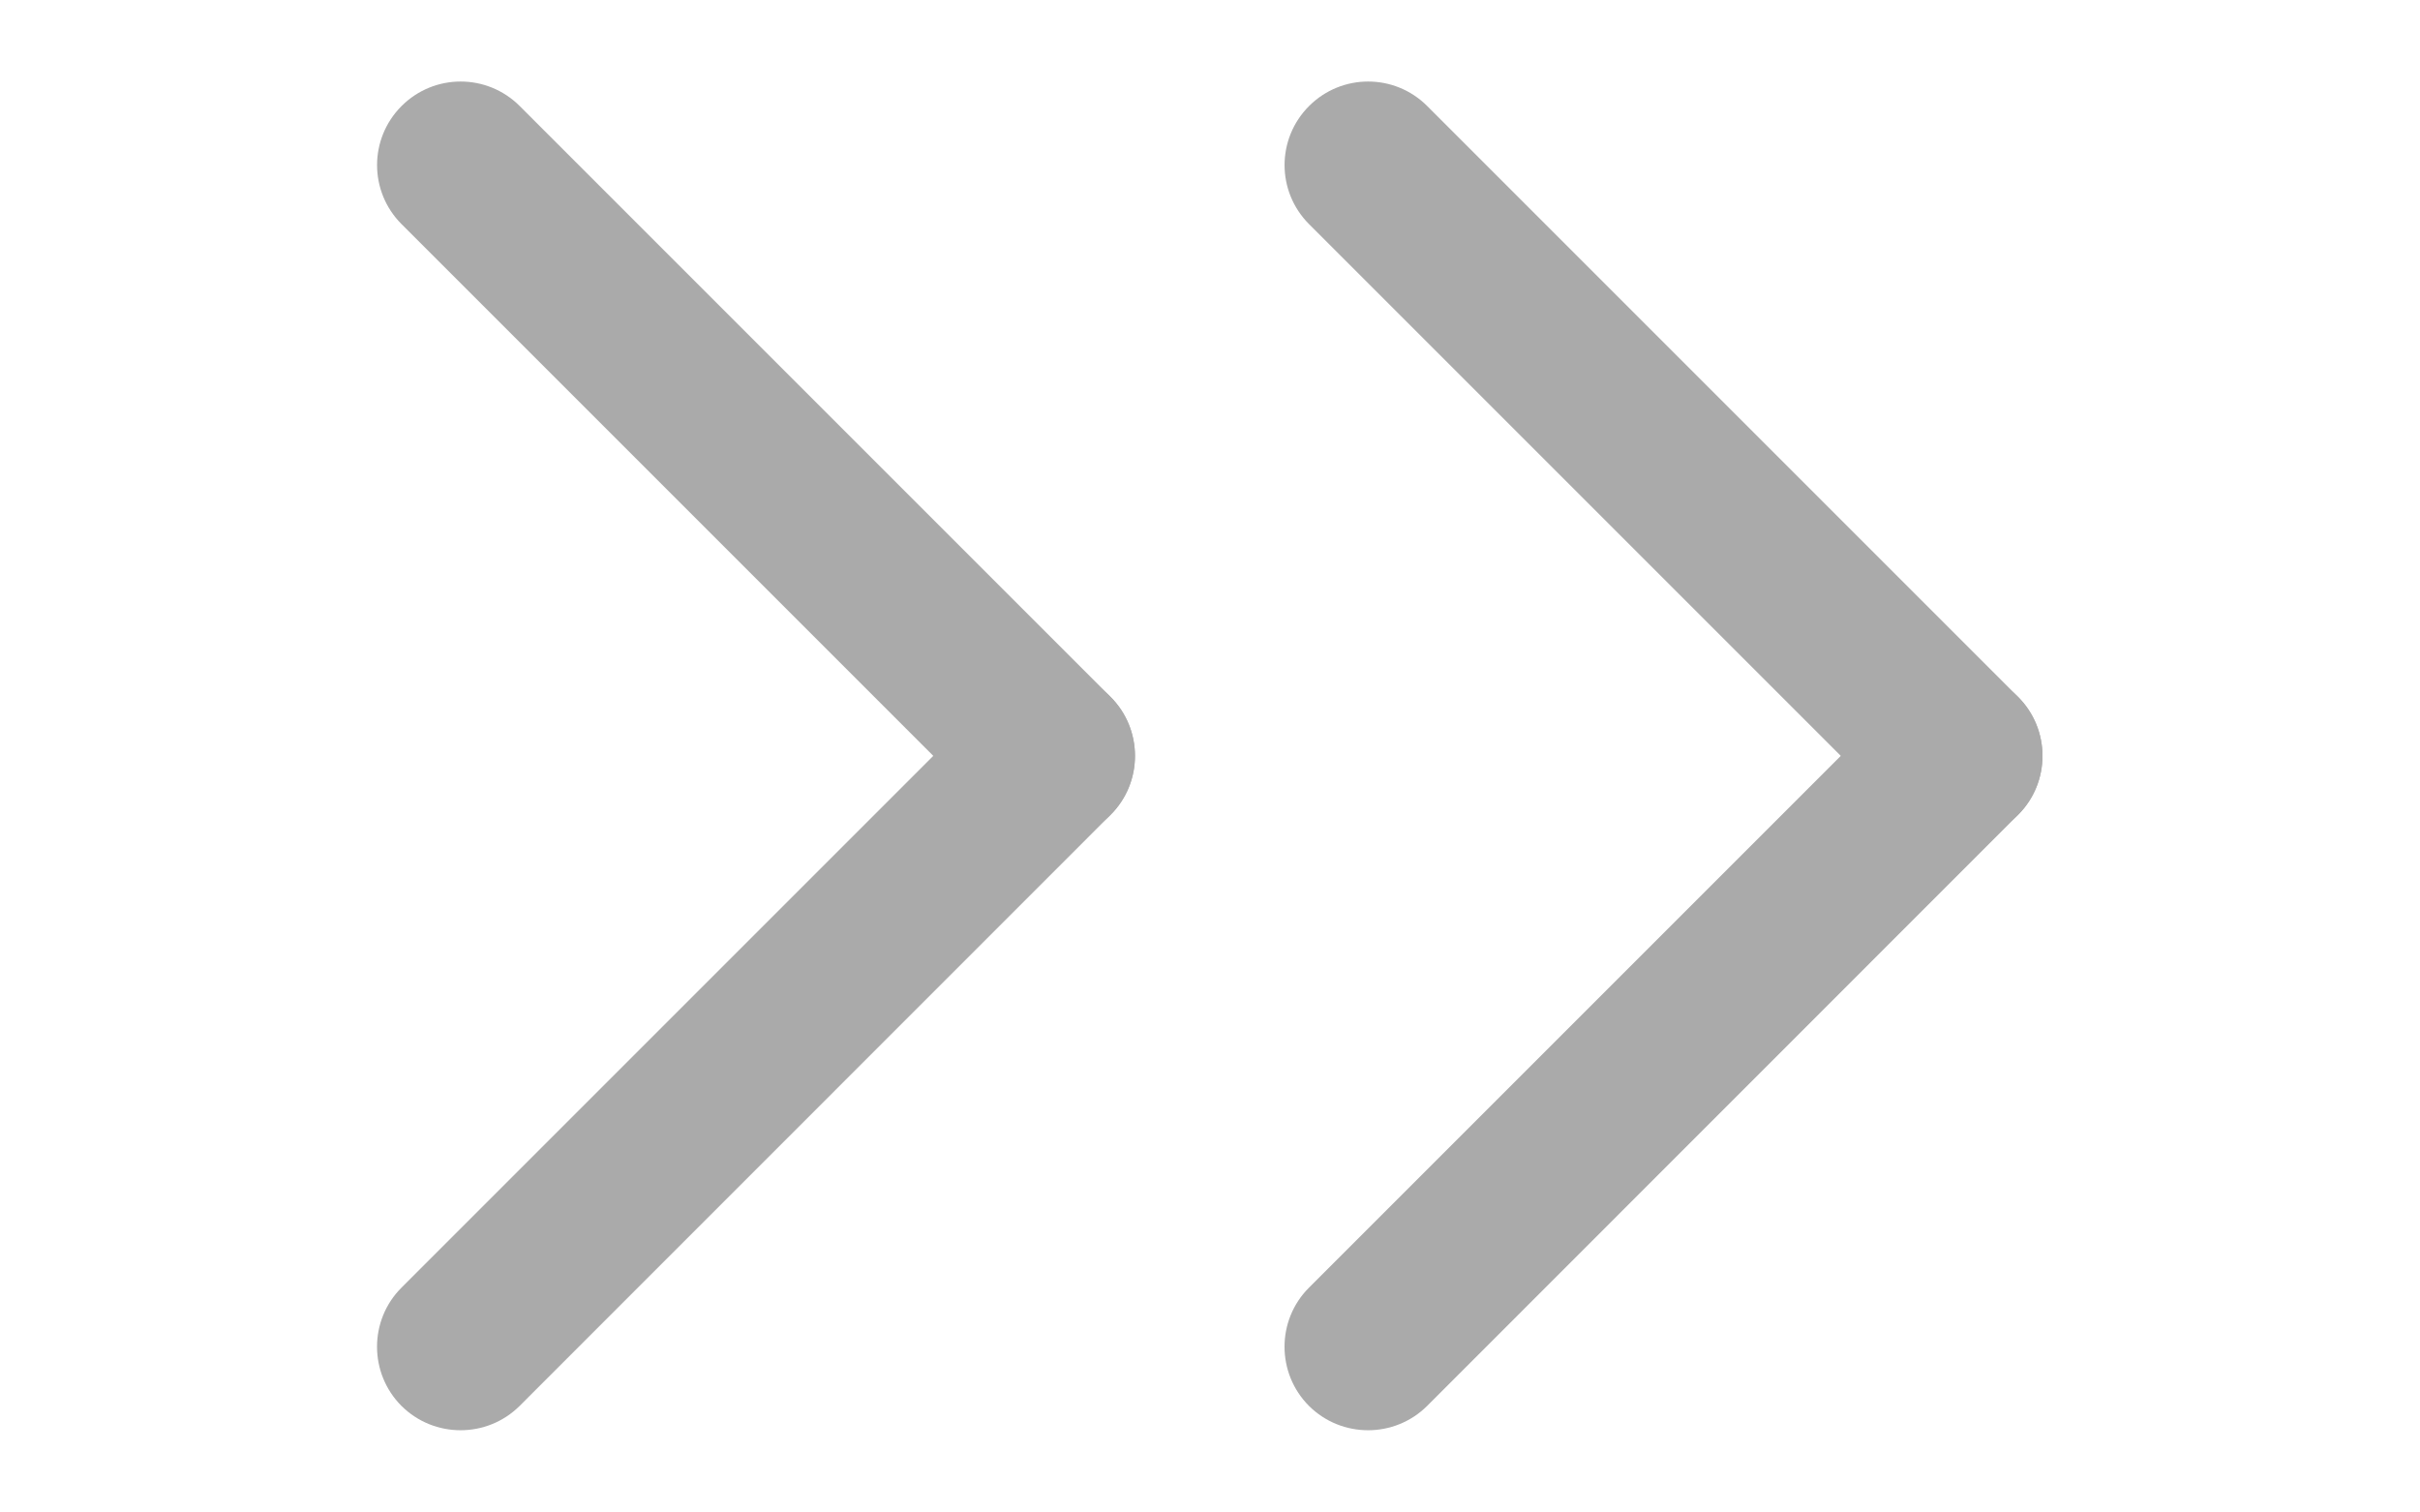 <svg width="16" height="10" viewBox="0 0 16 10" fill="none" xmlns="http://www.w3.org/2000/svg">
<path d="M7.342 4.607L3.436 0.701C3.22 0.485 2.871 0.485 2.655 0.701C2.439 0.917 2.439 1.266 2.655 1.482L6.561 5.388C6.777 5.604 7.126 5.604 7.342 5.388C7.558 5.172 7.558 4.823 7.342 4.607Z" fill="#AAAAAA"/>
<path d="M6.561 4.607L2.654 8.514C2.439 8.729 2.439 9.079 2.654 9.295C2.87 9.51 3.22 9.51 3.436 9.295L7.342 5.388C7.558 5.173 7.558 4.823 7.342 4.607C7.126 4.391 6.777 4.391 6.561 4.607Z" fill="#AAAAAA"/>
<path d="M13.342 4.607L9.436 0.701C9.22 0.485 8.871 0.485 8.655 0.701C8.439 0.917 8.439 1.266 8.655 1.482L12.561 5.388C12.777 5.604 13.126 5.604 13.342 5.388C13.558 5.172 13.558 4.823 13.342 4.607Z" fill="#AAAAAA"/>
<path d="M12.561 4.607L8.654 8.514C8.439 8.729 8.439 9.079 8.654 9.295C8.87 9.51 9.22 9.51 9.436 9.295L13.342 5.388C13.558 5.173 13.558 4.823 13.342 4.607C13.126 4.391 12.777 4.391 12.561 4.607Z" fill="#AAAAAA"/>
</svg>
